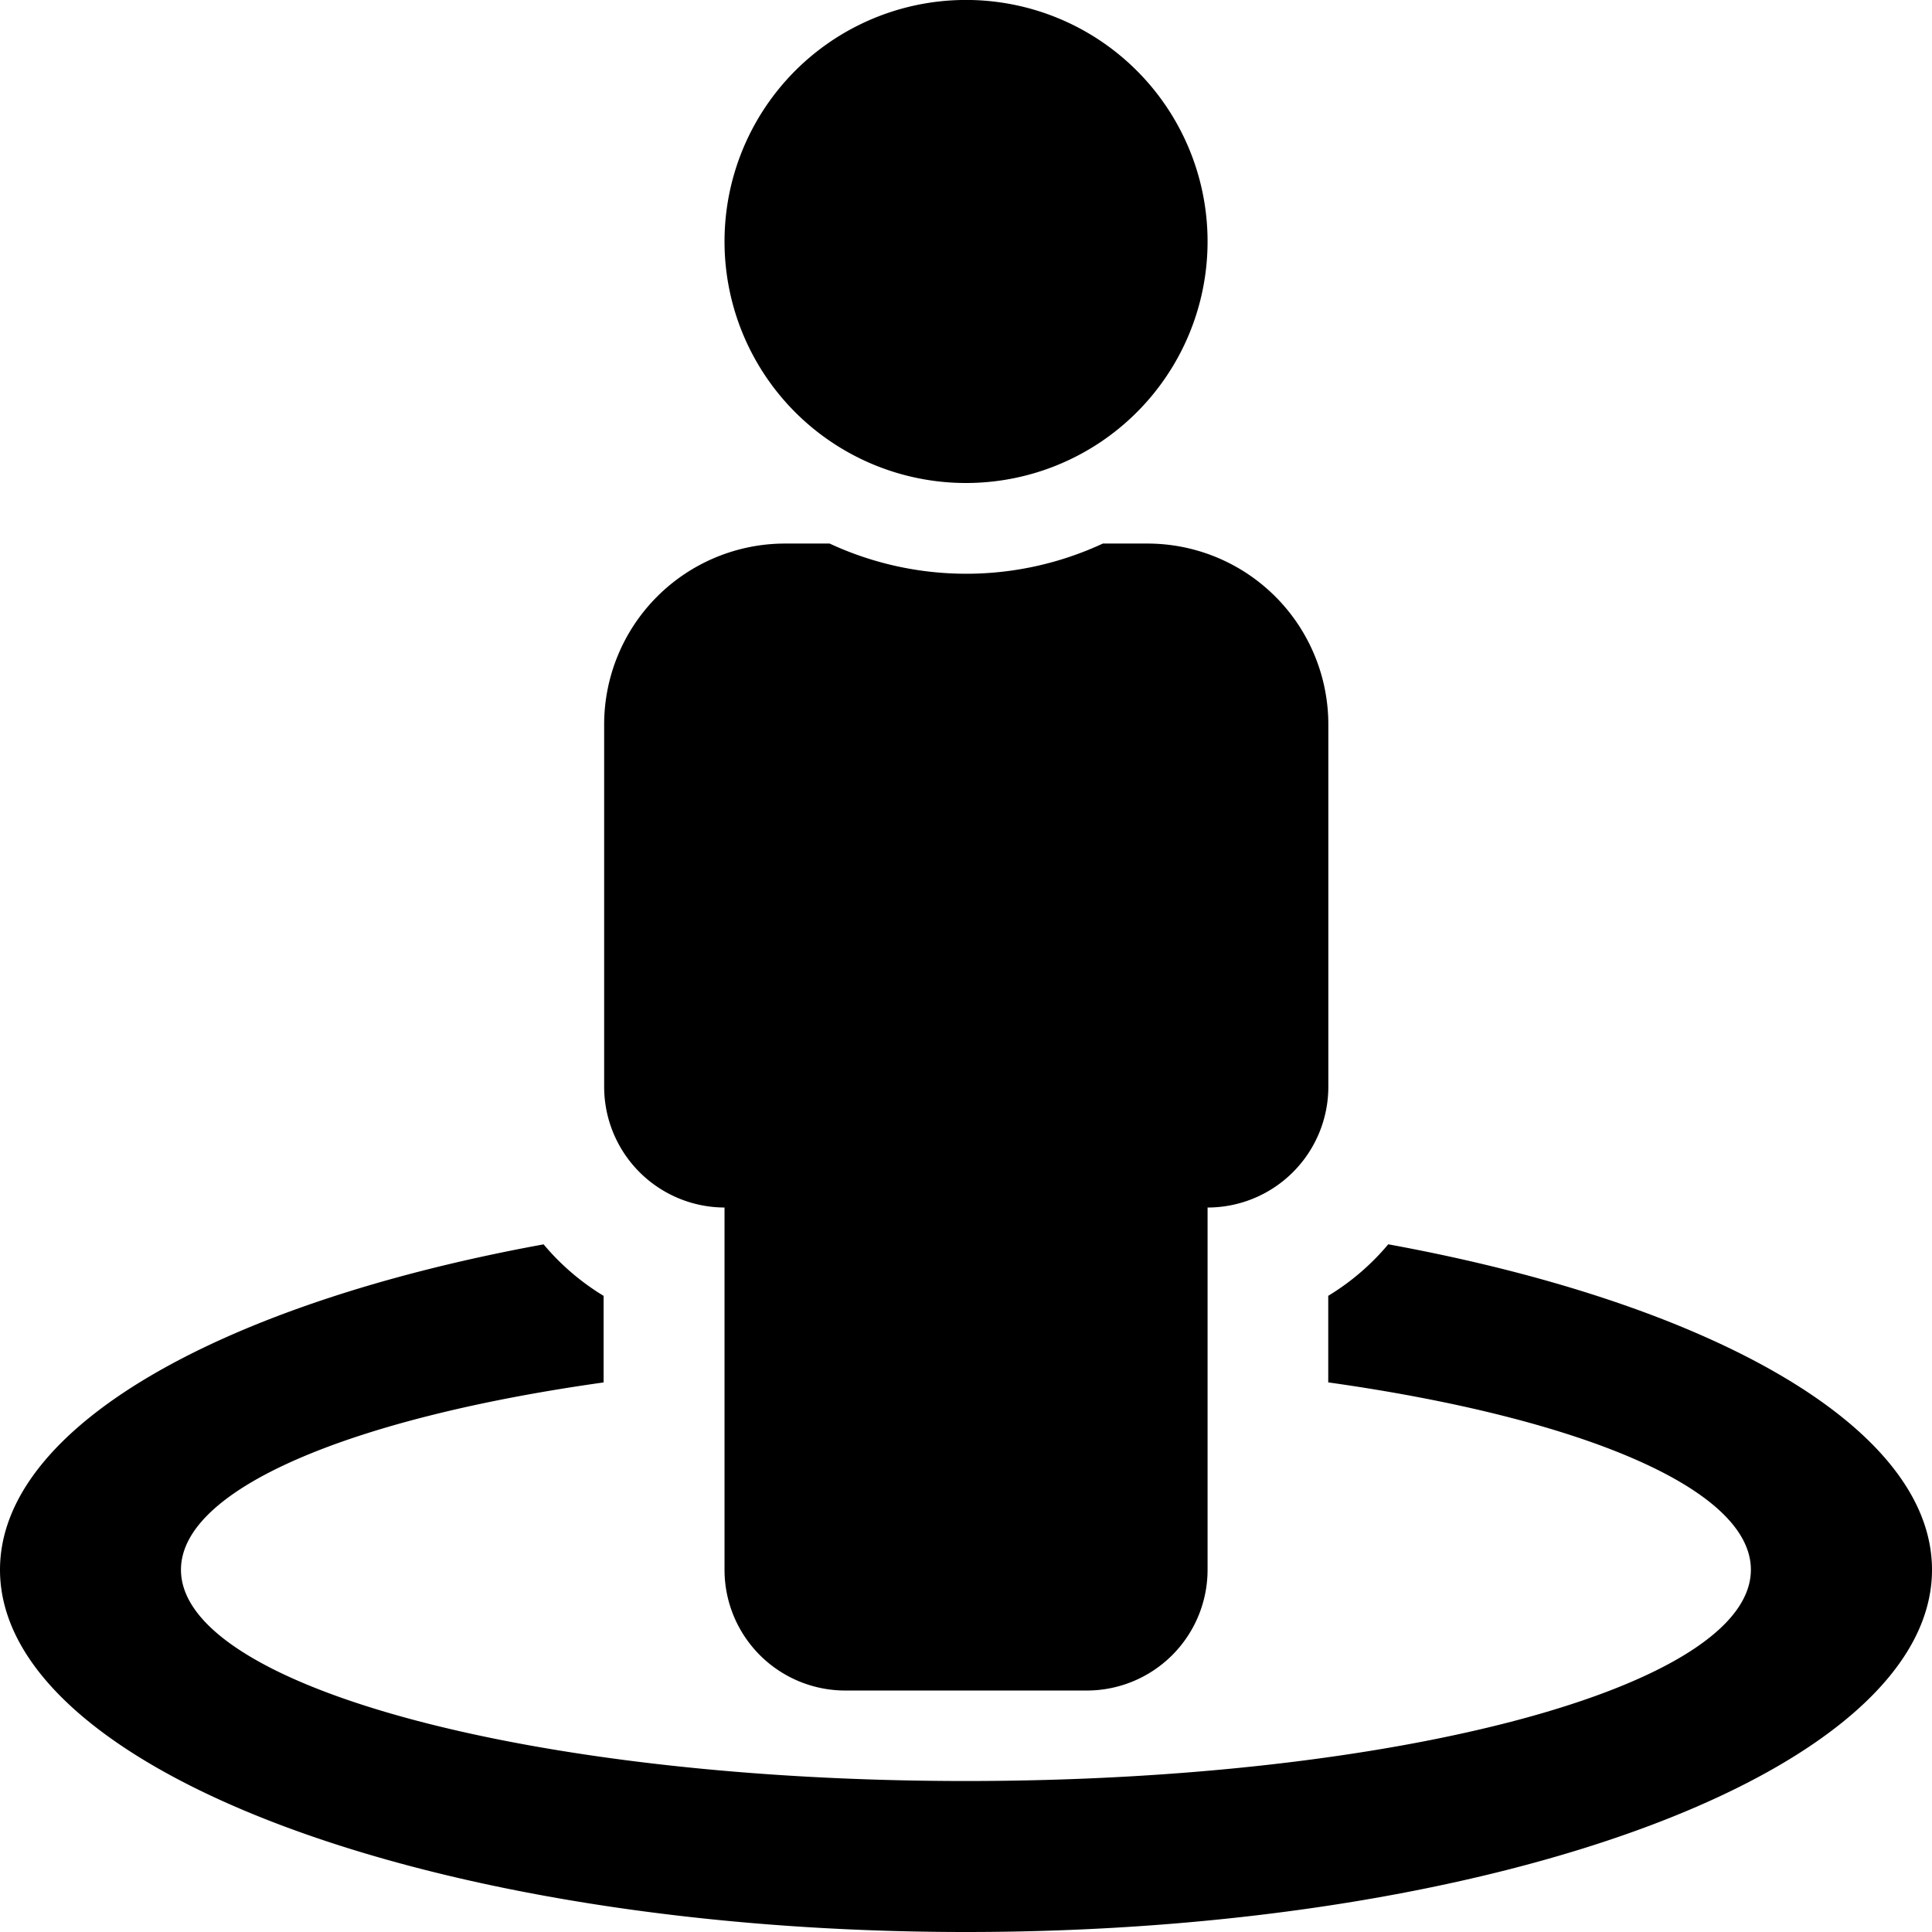 <svg xmlns="http://www.w3.org/2000/svg" width="39.5" height="39.5" viewBox="0 0 39.5 39.5"><path d="M28.383,25.44a4.933,4.933,0,0,1-1.227,1.053v1.77c5.132.721,8.641,2.164,8.641,3.83,0,2.386-7.184,4.32-16.047,4.32S3.7,34.48,3.7,32.094c0-1.666,3.509-3.109,8.641-3.83v-1.77a4.933,4.933,0,0,1-1.227-1.053C4.542,26.642,0,29.166,0,32.094,0,36.184,8.843,39.5,19.75,39.5S39.5,36.184,39.5,32.094C39.5,29.166,34.958,26.642,28.383,25.44ZM19.75,9.875a4.938,4.938,0,1,0-4.937-4.937A4.937,4.937,0,0,0,19.75,9.875ZM14.813,24.688v7.406a2.469,2.469,0,0,0,2.469,2.469h4.938a2.469,2.469,0,0,0,2.469-2.469V24.688a2.469,2.469,0,0,0,2.469-2.469V14.813a3.7,3.7,0,0,0-3.7-3.7h-.91a6.627,6.627,0,0,1-5.586,0h-.91a3.7,3.7,0,0,0-3.7,3.7v7.406A2.469,2.469,0,0,0,14.813,24.688Z"/></svg>
